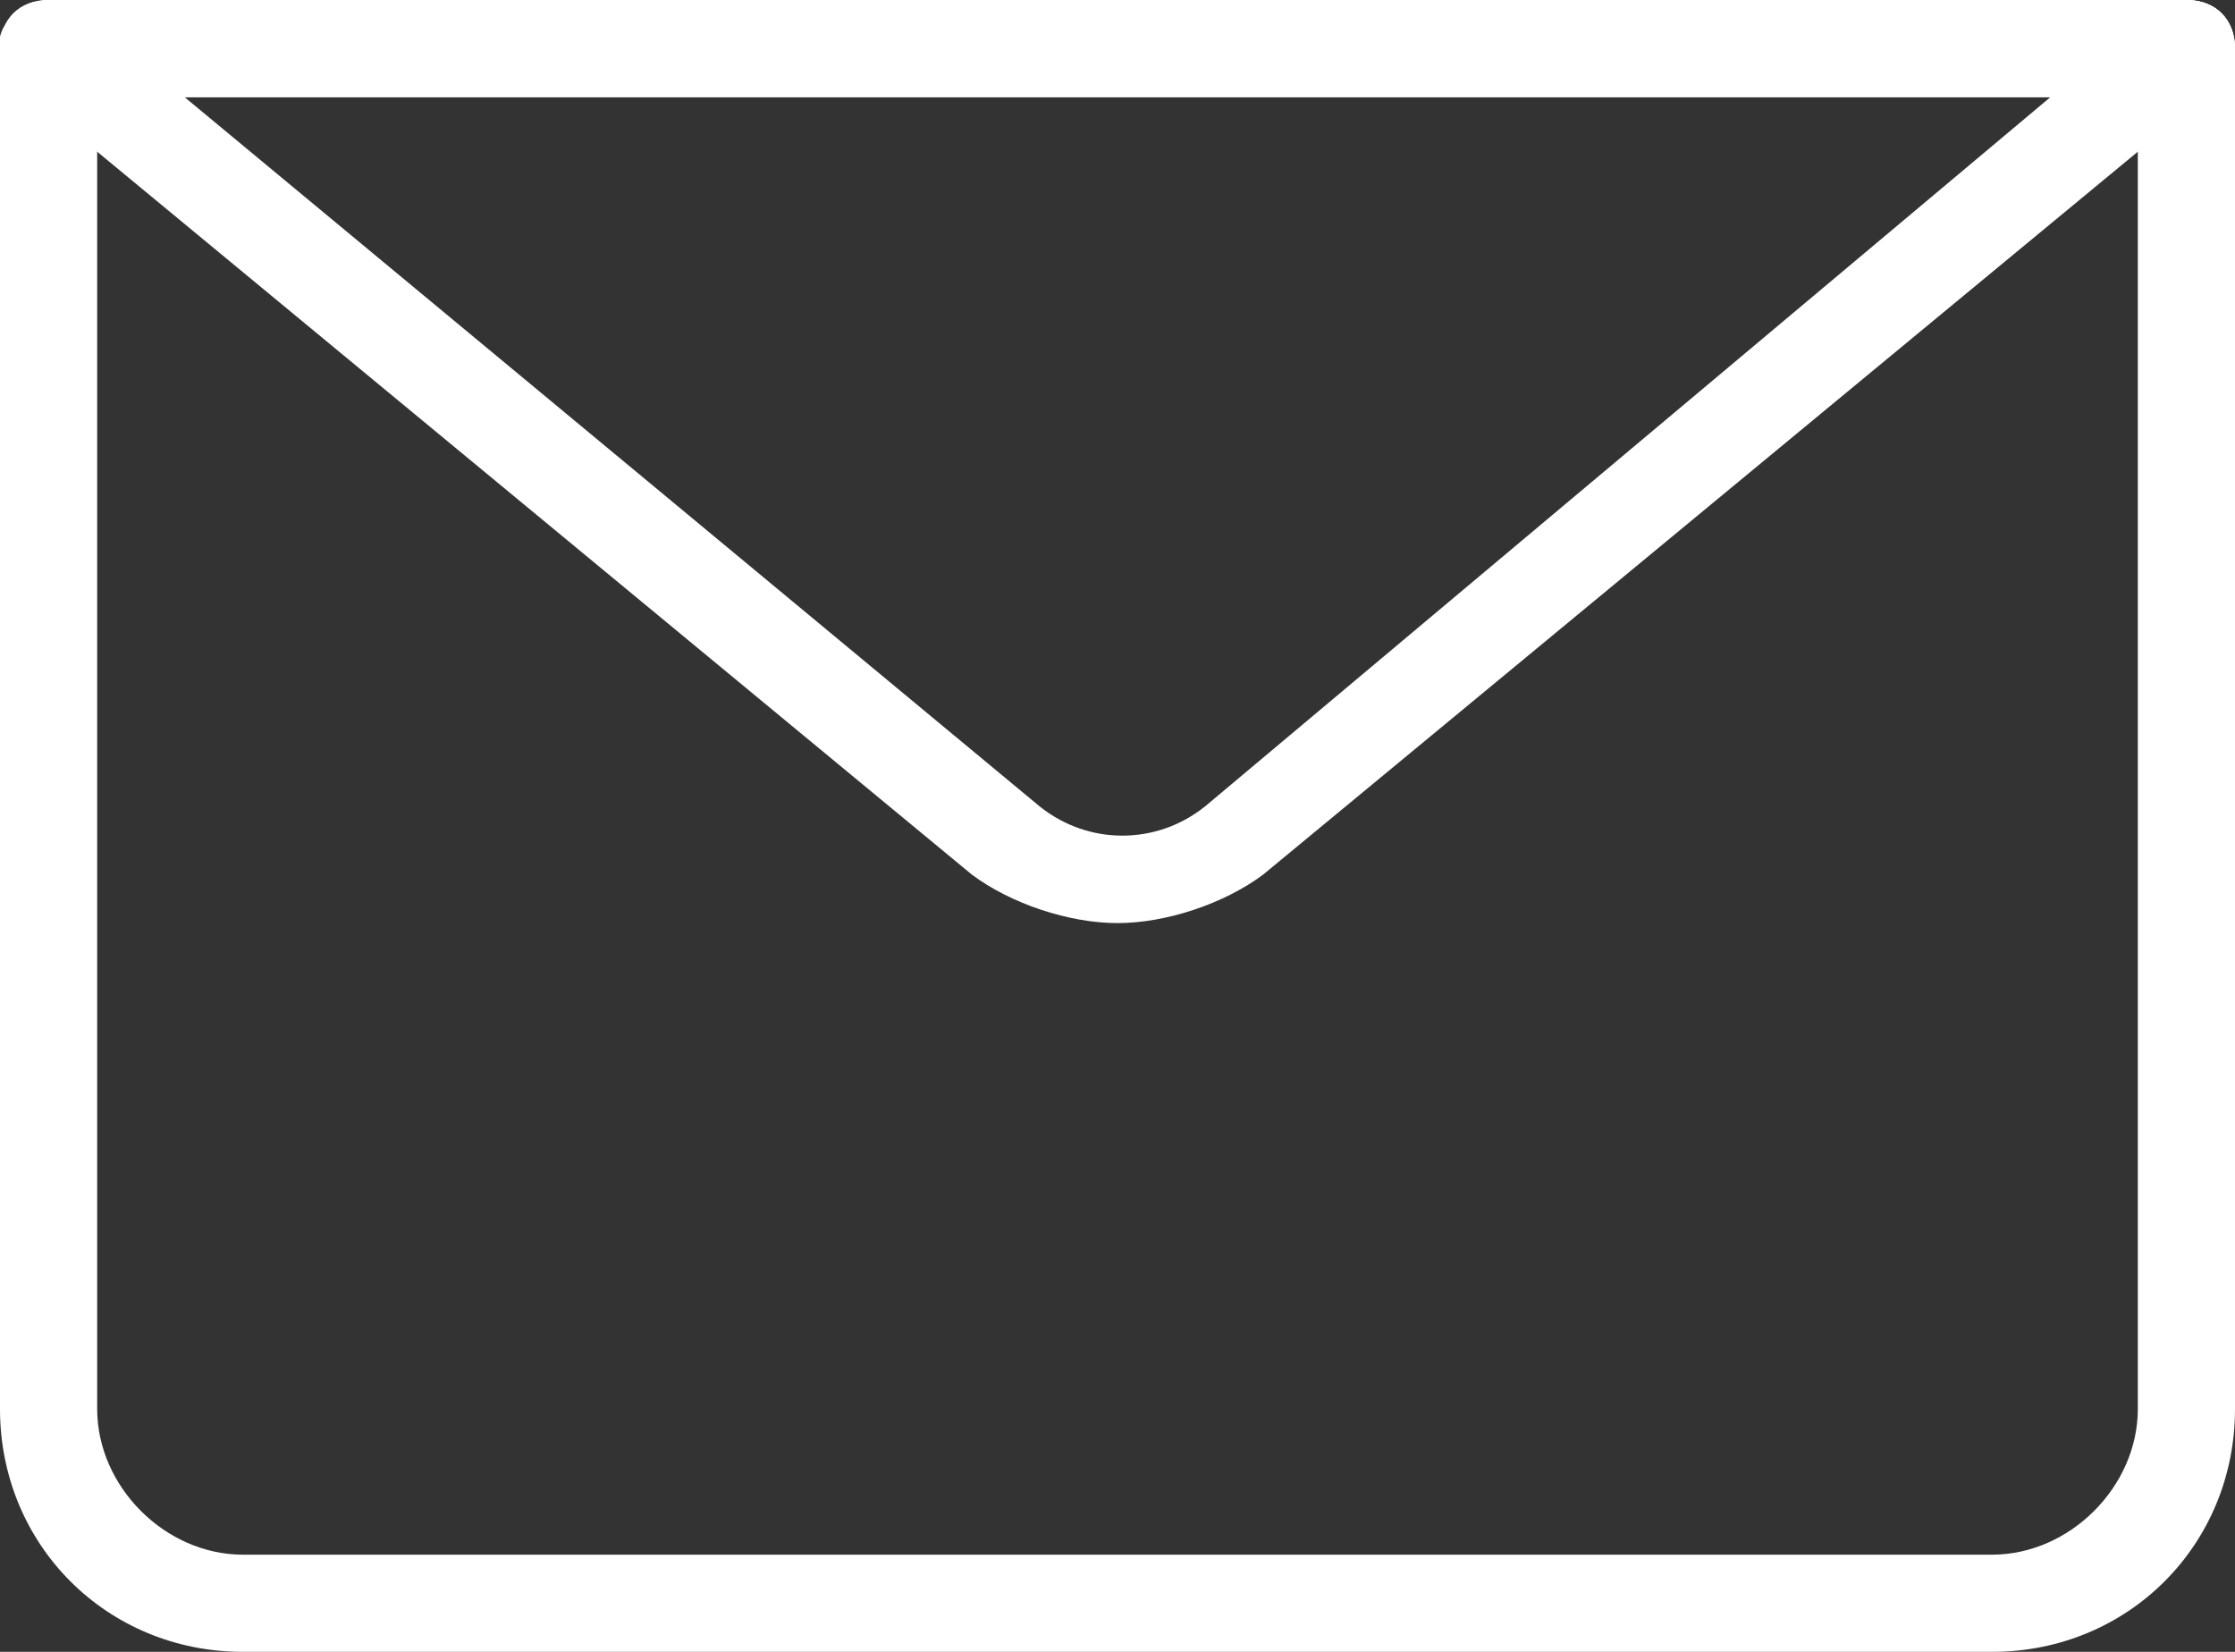 <?xml version="1.0" encoding="utf-8"?>
<!-- Generator: Adobe Illustrator 24.0.2, SVG Export Plug-In . SVG Version: 6.00 Build 0)  -->
<svg version="1.1" id="Calque_1" xmlns="http://www.w3.org/2000/svg" xmlns:xlink="http://www.w3.org/1999/xlink" x="0px" y="0px"
	 viewBox="0 0 23 17" style="enable-background:new 0 0 23 17;" xml:space="preserve" height="17" width="23">
<rect x="0" y="0" width="23" height="17" fill="#333333" stroke="none"/>
<title>icone-mail-footer</title>
<path style="fill:#FFFFFF;" d="M20.5,17h-18C1.1,17,0,15.9,0,14.5v-14C0,0.2,0.2,0,0.5,0S1,0.2,1,0.5v14C1,15.3,1.7,16,2.5,16l0,0
	h18c0.8,0,1.5-0.7,1.5-1.5l0,0v-14C22,0.2,22.2,0,22.5,0S23,0.2,23,0.5v14C23,15.9,21.9,17,20.5,17z"/>
<path style="fill:#FFFFFF;" d="M11.5,9.5c-0.5,0-1.1-0.2-1.5-0.5L0.2,0.9C0,0.7-0.1,0.4,0.1,0.2C0.2,0.1,0.4,0,0.5,0h22
	C22.8,0,23,0.2,23,0.5c0,0.1-0.1,0.3-0.2,0.4L13,9C12.6,9.3,12,9.5,11.5,9.5z M1.9,1l8.8,7.3c0.5,0.4,1.2,0.4,1.7,0L21.1,1H1.9z"/>
<path style="fill:#FFFFFF;" d="M22.5,1h-22C0.2,1,0,0.8,0,0.5S0.2,0,0.5,0h22C22.8,0,23,0.2,23,0.5S22.8,1,22.5,1z"/>
</svg>
